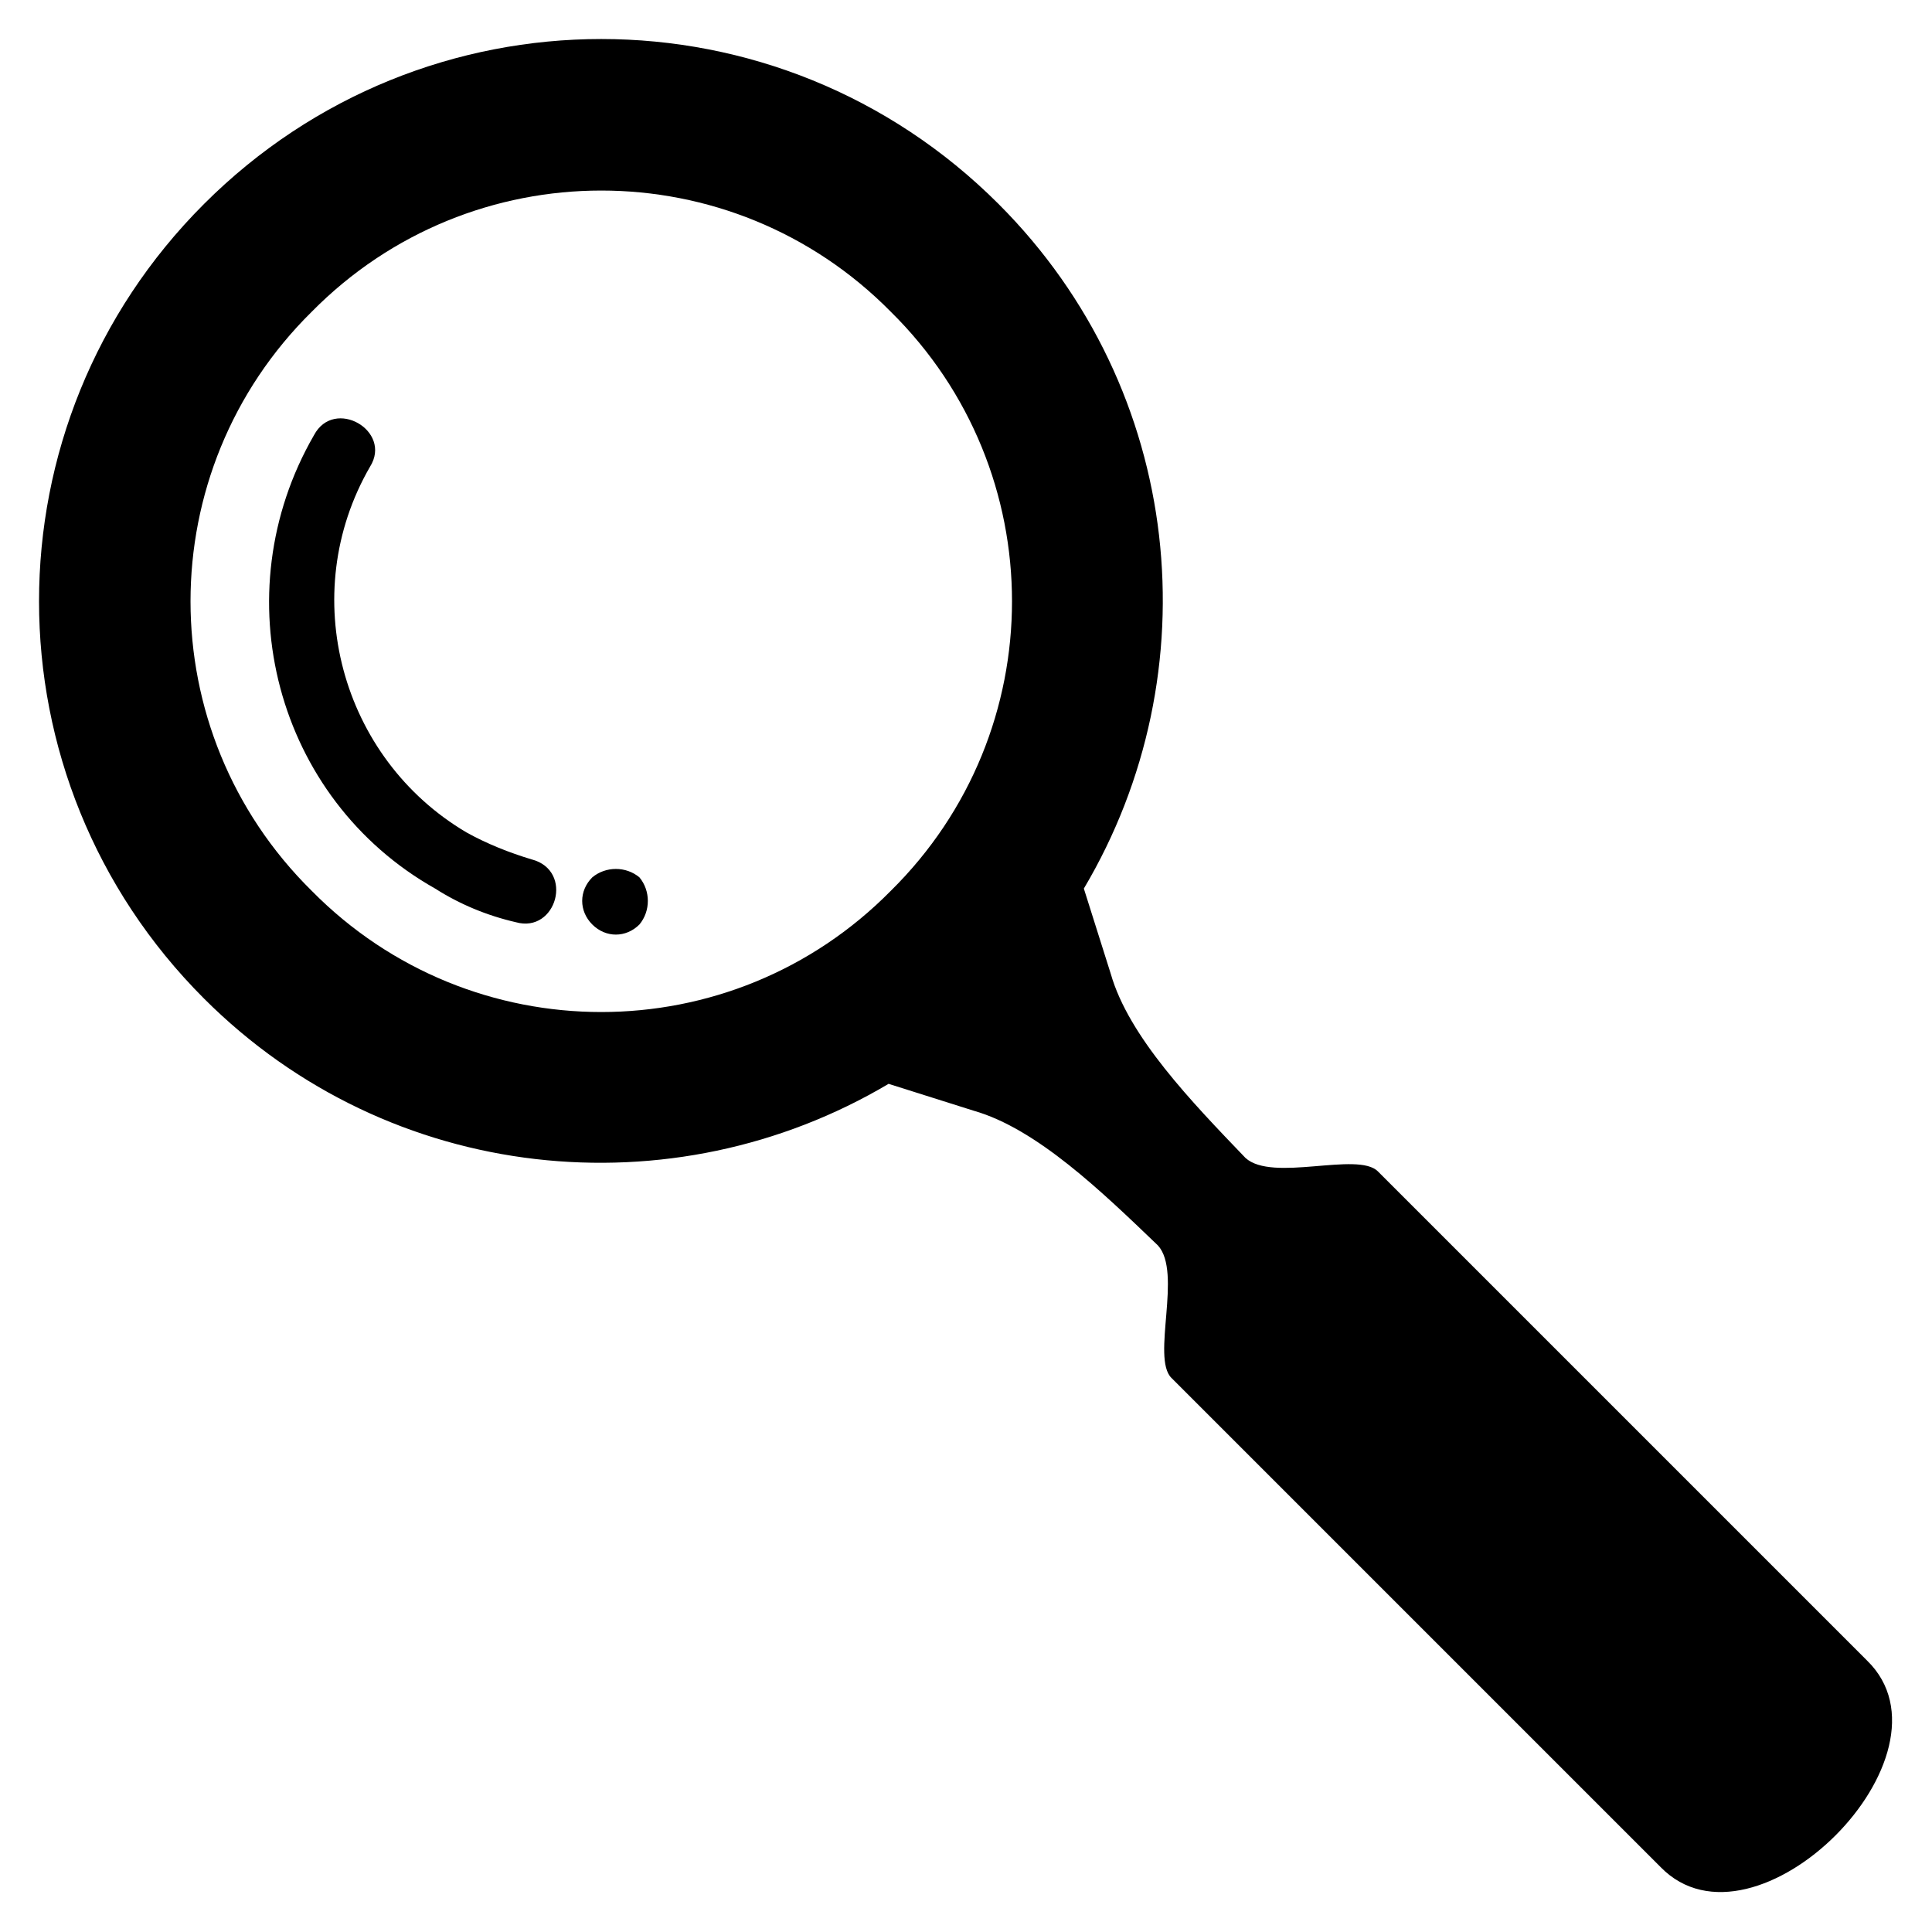 <?xml version="1.0" encoding="UTF-8"?>
<!-- Uploaded to: ICON Repo, www.svgrepo.com, Generator: ICON Repo Mixer Tools -->
<svg fill="#000000" width="800px" height="800px" version="1.1" viewBox="144 144 512 512" xmlns="http://www.w3.org/2000/svg">
 <path d="m198.06 198.06c58.293-58.293 152.27-58.293 210.57 0 49.371 49.371 56.508 124.32 22.602 181.42l7.137 22.602c4.758 16.656 21.414 33.906 35.688 48.773 7.137 6.543 29.742-1.785 35.094 3.57l129.67 129.67c25.578 24.98-29.742 80.301-54.723 54.723l-129.67-129.67c-5.352-5.352 2.973-27.957-3.57-35.094-14.871-14.277-32.121-30.93-48.773-35.688l-22.602-7.137c-57.102 33.906-132.05 26.766-181.42-22.602-58.293-58.293-58.293-152.27 0-210.57zm86.844 173.69c11.301 2.973 6.543 19.629-4.164 16.656-7.734-1.785-14.871-4.758-21.414-8.922-42.23-23.793-56.508-77.922-32.121-120.15 5.352-10.113 20.82-1.191 14.871 8.328-19.629 33.906-7.734 77.324 25.578 96.957 5.352 2.973 11.301 5.352 17.25 7.137zm16.059 4.758c3.57-2.973 8.922-2.973 12.492 0 2.973 3.57 2.973 8.922 0 12.492-3.57 3.57-8.922 3.57-12.492 0-3.57-3.57-3.57-8.922 0-12.492zm-74.352-149.89c-42.828 42.23-42.828 111.23 0 153.46 42.23 42.828 111.23 42.828 153.46 0 42.828-42.23 42.828-111.23 0-153.46-42.23-42.828-111.23-42.828-153.46 0z" fill-rule="evenodd"/>
</svg>